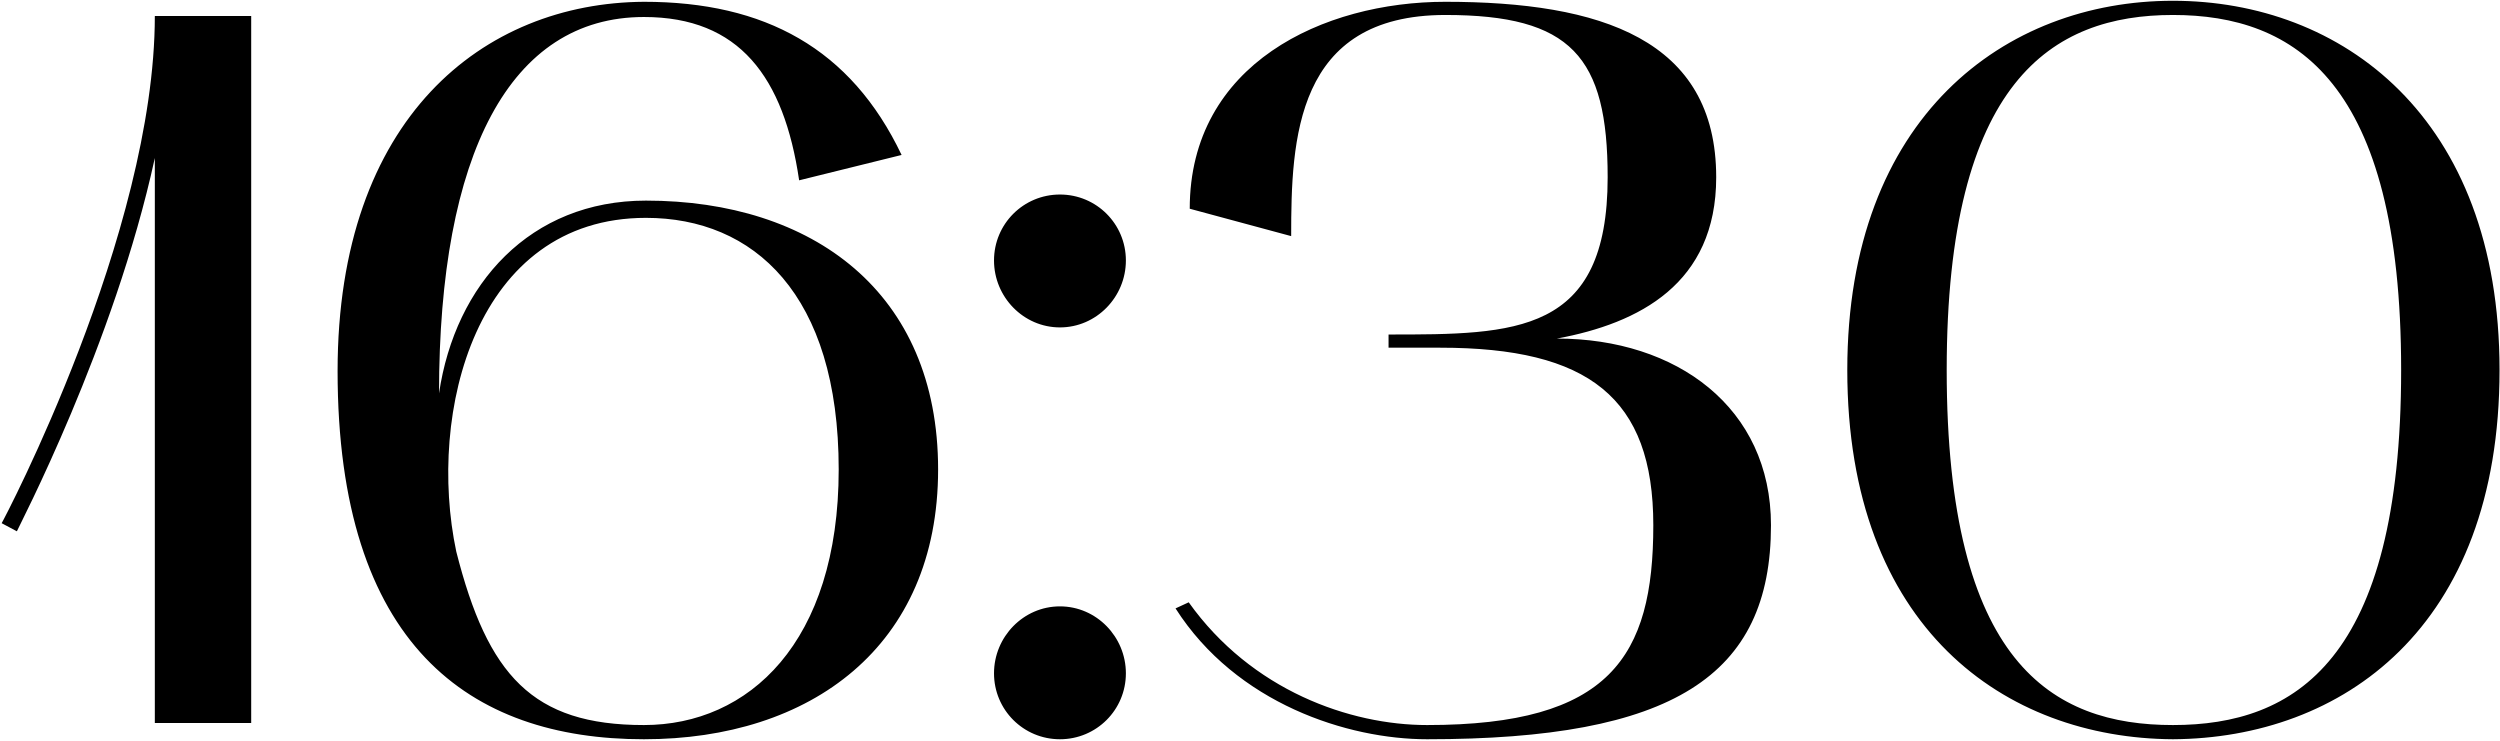 <?xml version="1.0" encoding="UTF-8"?> <svg xmlns="http://www.w3.org/2000/svg" width="695" height="206" viewBox="0 0 695 206" fill="none"><path d="M4.69 147.702L0.46 145.446C1.024 144.6 43.042 64.794 43.042 4.446H69.832V201H43.042V43.926C31.762 95.814 4.972 146.856 4.69 147.702ZM93.85 103.146C93.85 32.646 134.458 0.78 179.014 0.498C212.572 0.498 236.542 13.47 250.642 43.08L222.16 50.13C217.93 21.366 205.522 4.728 179.014 4.728C141.79 4.728 122.05 42.798 122.05 109.35C126.562 78.894 147.43 55.77 179.578 55.77C225.826 55.77 260.794 81.15 260.794 130.5C260.794 179.85 225.262 205.512 179.014 205.512C130.51 205.512 93.85 179.286 93.85 103.146ZM179.578 60.564C132.202 60.564 118.666 114.708 126.844 153.342C135.586 187.746 147.994 201.564 179.014 201.564C208.06 201.564 233.158 178.722 233.158 130.5C233.158 81.714 209.47 60.564 179.578 60.564ZM294.665 91.02C284.513 91.02 276.335 82.56 276.335 72.408C276.335 62.256 284.513 54.078 294.665 54.078C304.817 54.078 312.995 62.256 312.995 72.408C312.995 82.56 304.817 91.02 294.665 91.02ZM276.335 187.182C276.335 177.03 284.513 168.57 294.665 168.57C304.817 168.57 312.995 177.03 312.995 187.182C312.995 197.334 304.817 205.512 294.665 205.512C284.513 205.512 276.335 197.334 276.335 187.182ZM326.798 169.134L330.464 167.442C347.948 191.976 375.302 201.564 396.734 201.564C447.494 201.564 459.62 182.67 459.62 146.01C459.62 110.478 441.572 96.66 400.4 96.66H386.018V92.994C421.268 92.994 446.93 92.994 446.93 49.284C446.93 15.726 436.778 4.164 401.81 4.164C360.074 4.164 358.946 38.85 358.946 65.64L330.746 58.026C330.746 17.7 367.97 0.498 401.81 0.498C444.956 0.498 477.104 10.932 477.104 49.284C477.104 78.894 455.672 89.892 432.83 94.122C466.106 94.122 492.332 113.298 492.332 146.01C492.332 188.028 464.978 205.512 396.734 205.512C374.738 205.512 343.718 195.642 326.798 169.134ZM513.546 102.864C513.546 32.364 557.538 0.216 604.068 0.216C650.88 0.216 694.872 32.364 694.872 102.864C694.872 174.774 650.88 205.23 604.068 205.512C557.538 205.23 513.546 174.774 513.546 102.864ZM604.068 4.164C570.51 4.164 541.182 22.494 541.182 102.864C541.182 184.362 570.51 201.564 604.068 201.564C637.908 201.564 667.518 183.798 667.518 102.864C667.518 22.494 637.908 4.164 604.068 4.164Z" fill="black"></path></svg> 